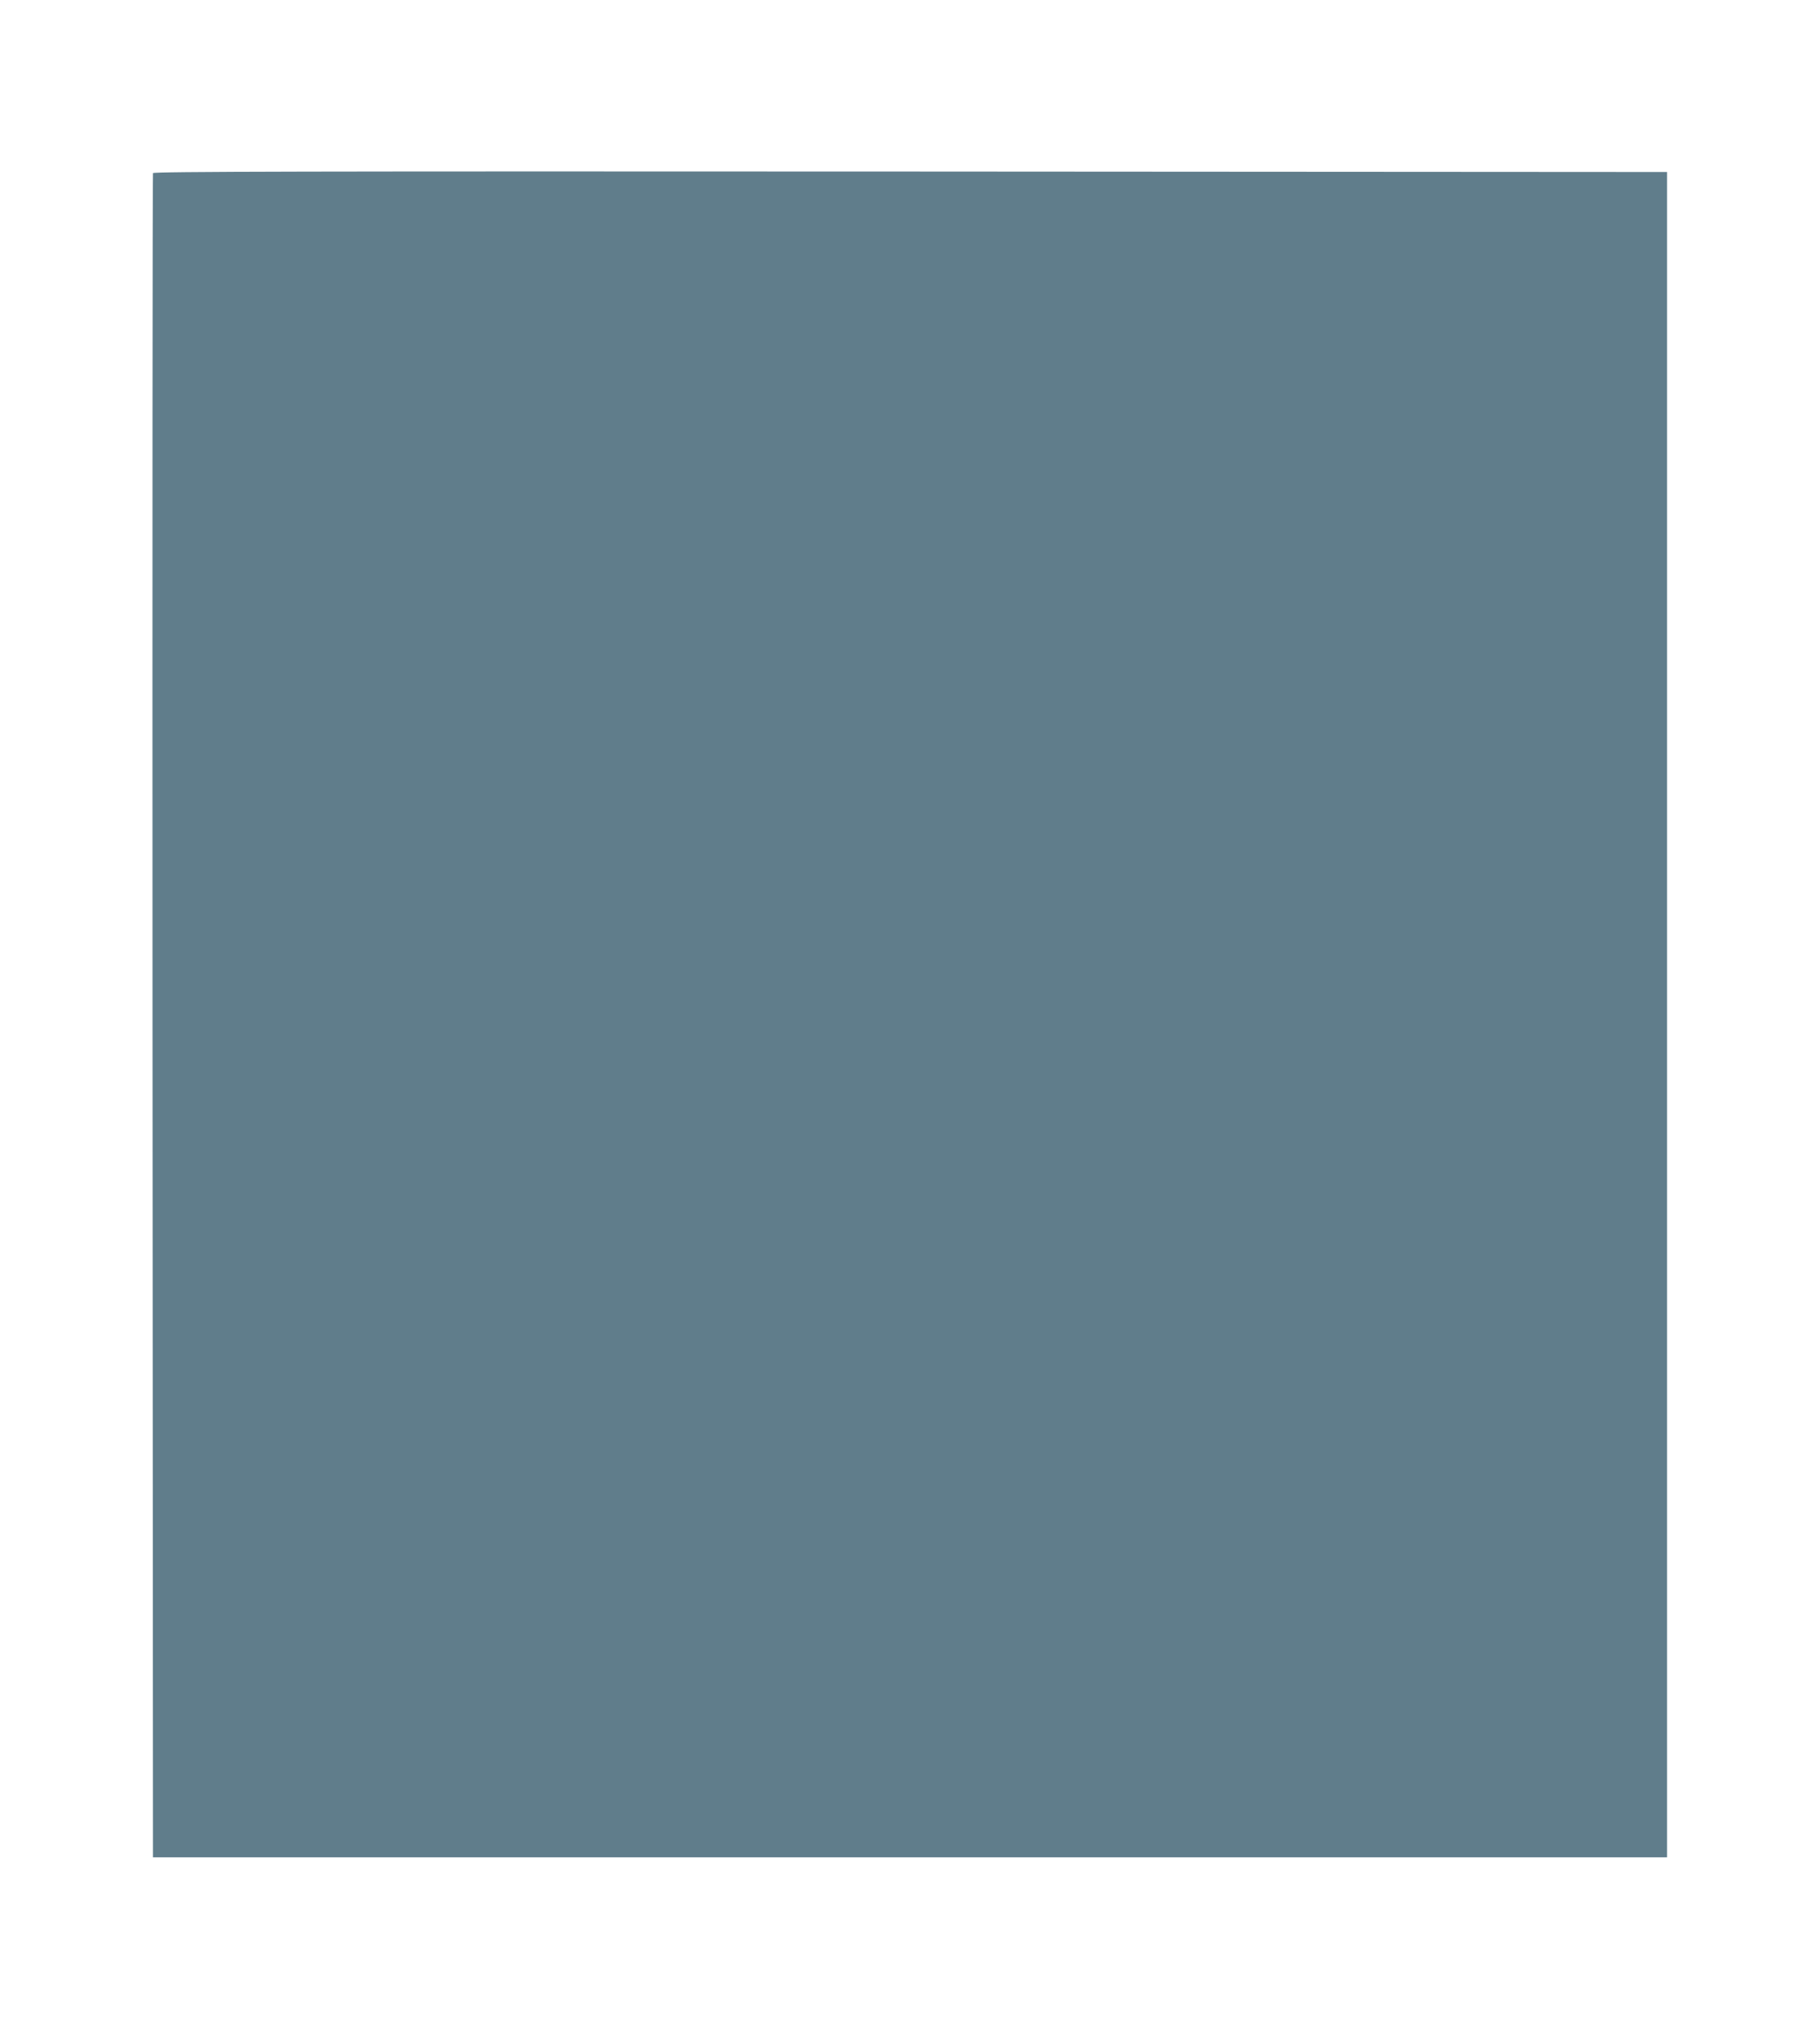 <?xml version="1.0" standalone="no"?>
<!DOCTYPE svg PUBLIC "-//W3C//DTD SVG 20010904//EN"
 "http://www.w3.org/TR/2001/REC-SVG-20010904/DTD/svg10.dtd">
<svg version="1.0" xmlns="http://www.w3.org/2000/svg"
 width="1148pt" height="1280pt" viewBox="0 0 1148 1280"
 preserveAspectRatio="xMidYMid meet">
<g transform="translate(0,1280) scale(0.1,-0.1)"
fill="#607d8b" stroke="none">
<path d="M965 11708 c-3 -7 -4 -2400 -3 -5318 l3 -5305 4775 0 4775 0 0 5315
0 5315 -4773 3 c-3813 2 -4774 0 -4777 -10z"/>
</g>
</svg>
